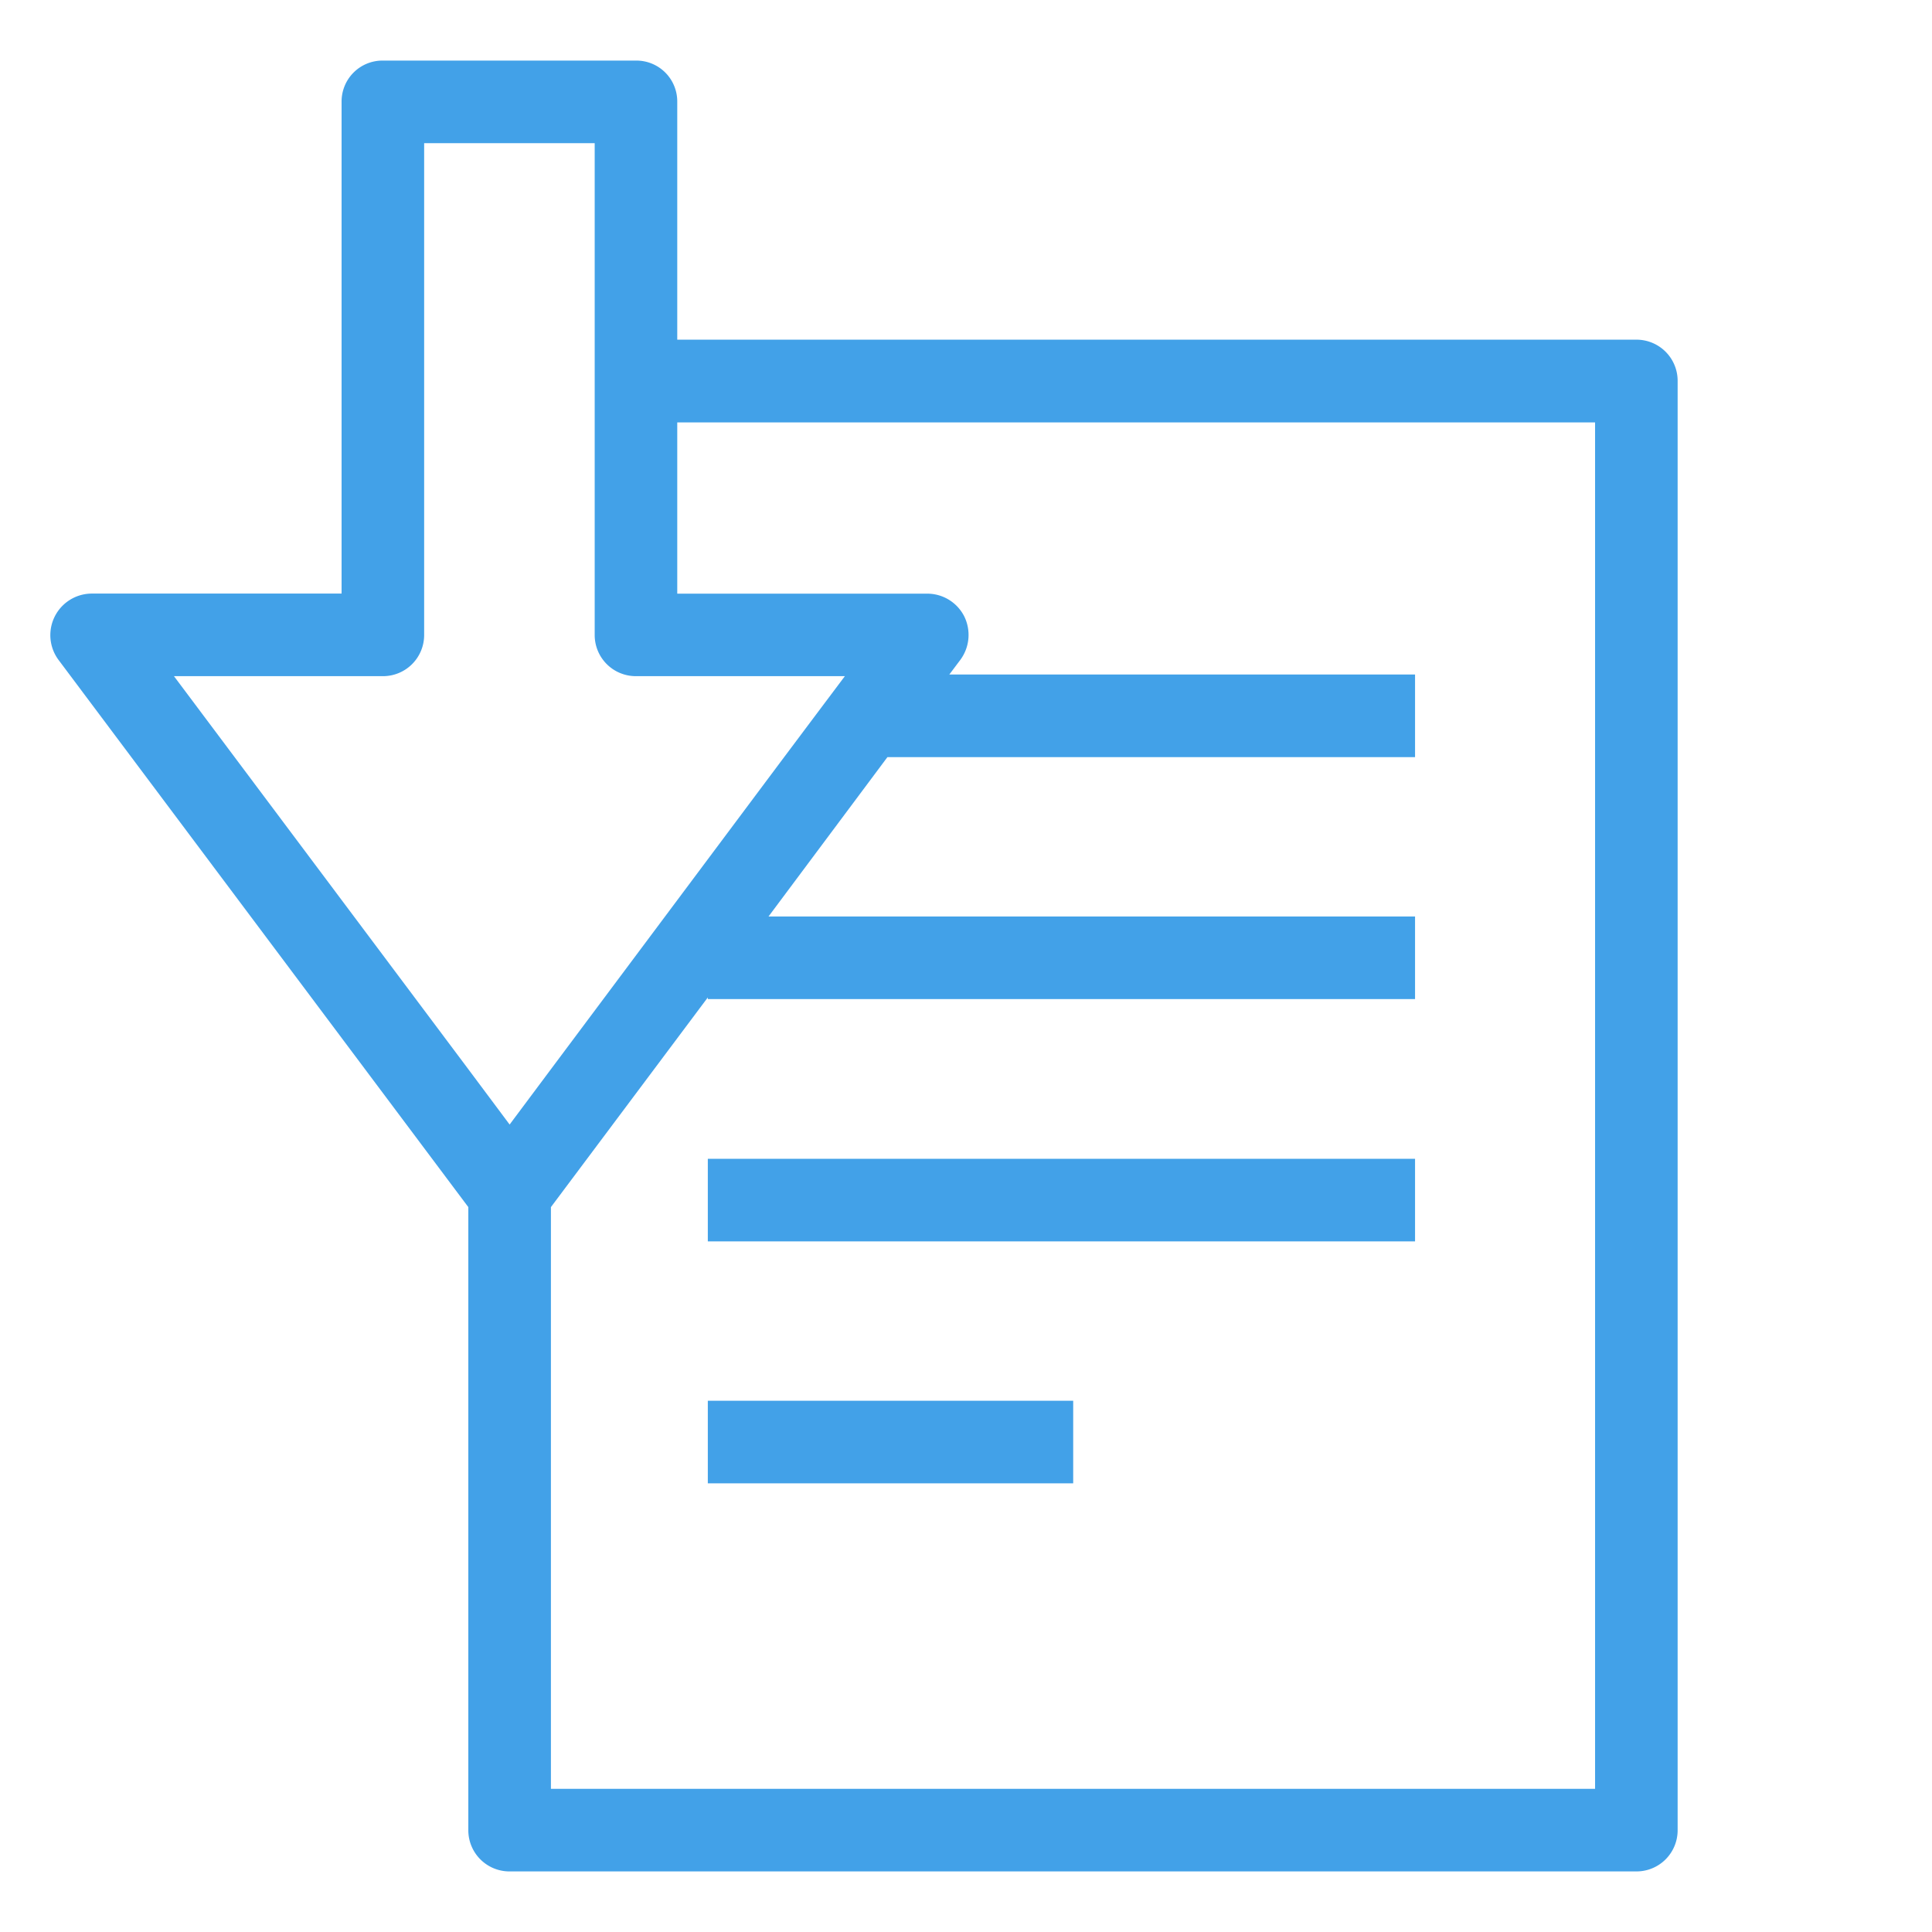 <?xml version="1.0" encoding="UTF-8"?> <svg xmlns="http://www.w3.org/2000/svg" id="Calque_1" data-name="Calque 1" viewBox="0 0 1026.6 1026.6"><defs><style>.cls-1{fill:#42a1e8;}</style></defs><rect class="cls-1" x="376.11" y="615.75" width="375.8" height="43.88"></rect><rect class="cls-1" x="376.11" y="744.31" width="194.15" height="43.88"></rect><path class="cls-1" d="M869.5,180.49H359.87V54.13a21.72,21.72,0,0,0-21.94-21.94H203.45a21.73,21.73,0,0,0-21.94,21.94V315.41H48.78A22.08,22.08,0,0,0,31,350.52l217.85,290.9V972.47a21.86,21.86,0,0,0,21.94,21.94H869.5a21.86,21.86,0,0,0,21.94-21.94v-770A21.87,21.87,0,0,0,869.5,180.49ZM248.86,568.15,92.44,359.29h111a21.86,21.86,0,0,0,21.94-21.94V76.07H316V337.35a21.86,21.86,0,0,0,21.93,21.94h111l-15.8,21.06-16.45,21.94L292.74,568.15,270.8,597.54ZM847.57,950.53H292.74V641.42L376.11,530v.88h375.8V487H408.36l63.18-84.68H751.91V358.41H504.44l5.93-7.89a22.33,22.33,0,0,0,2-23,22.05,22.05,0,0,0-19.52-12.07H359.87v-91h487.7Z"></path></svg> 